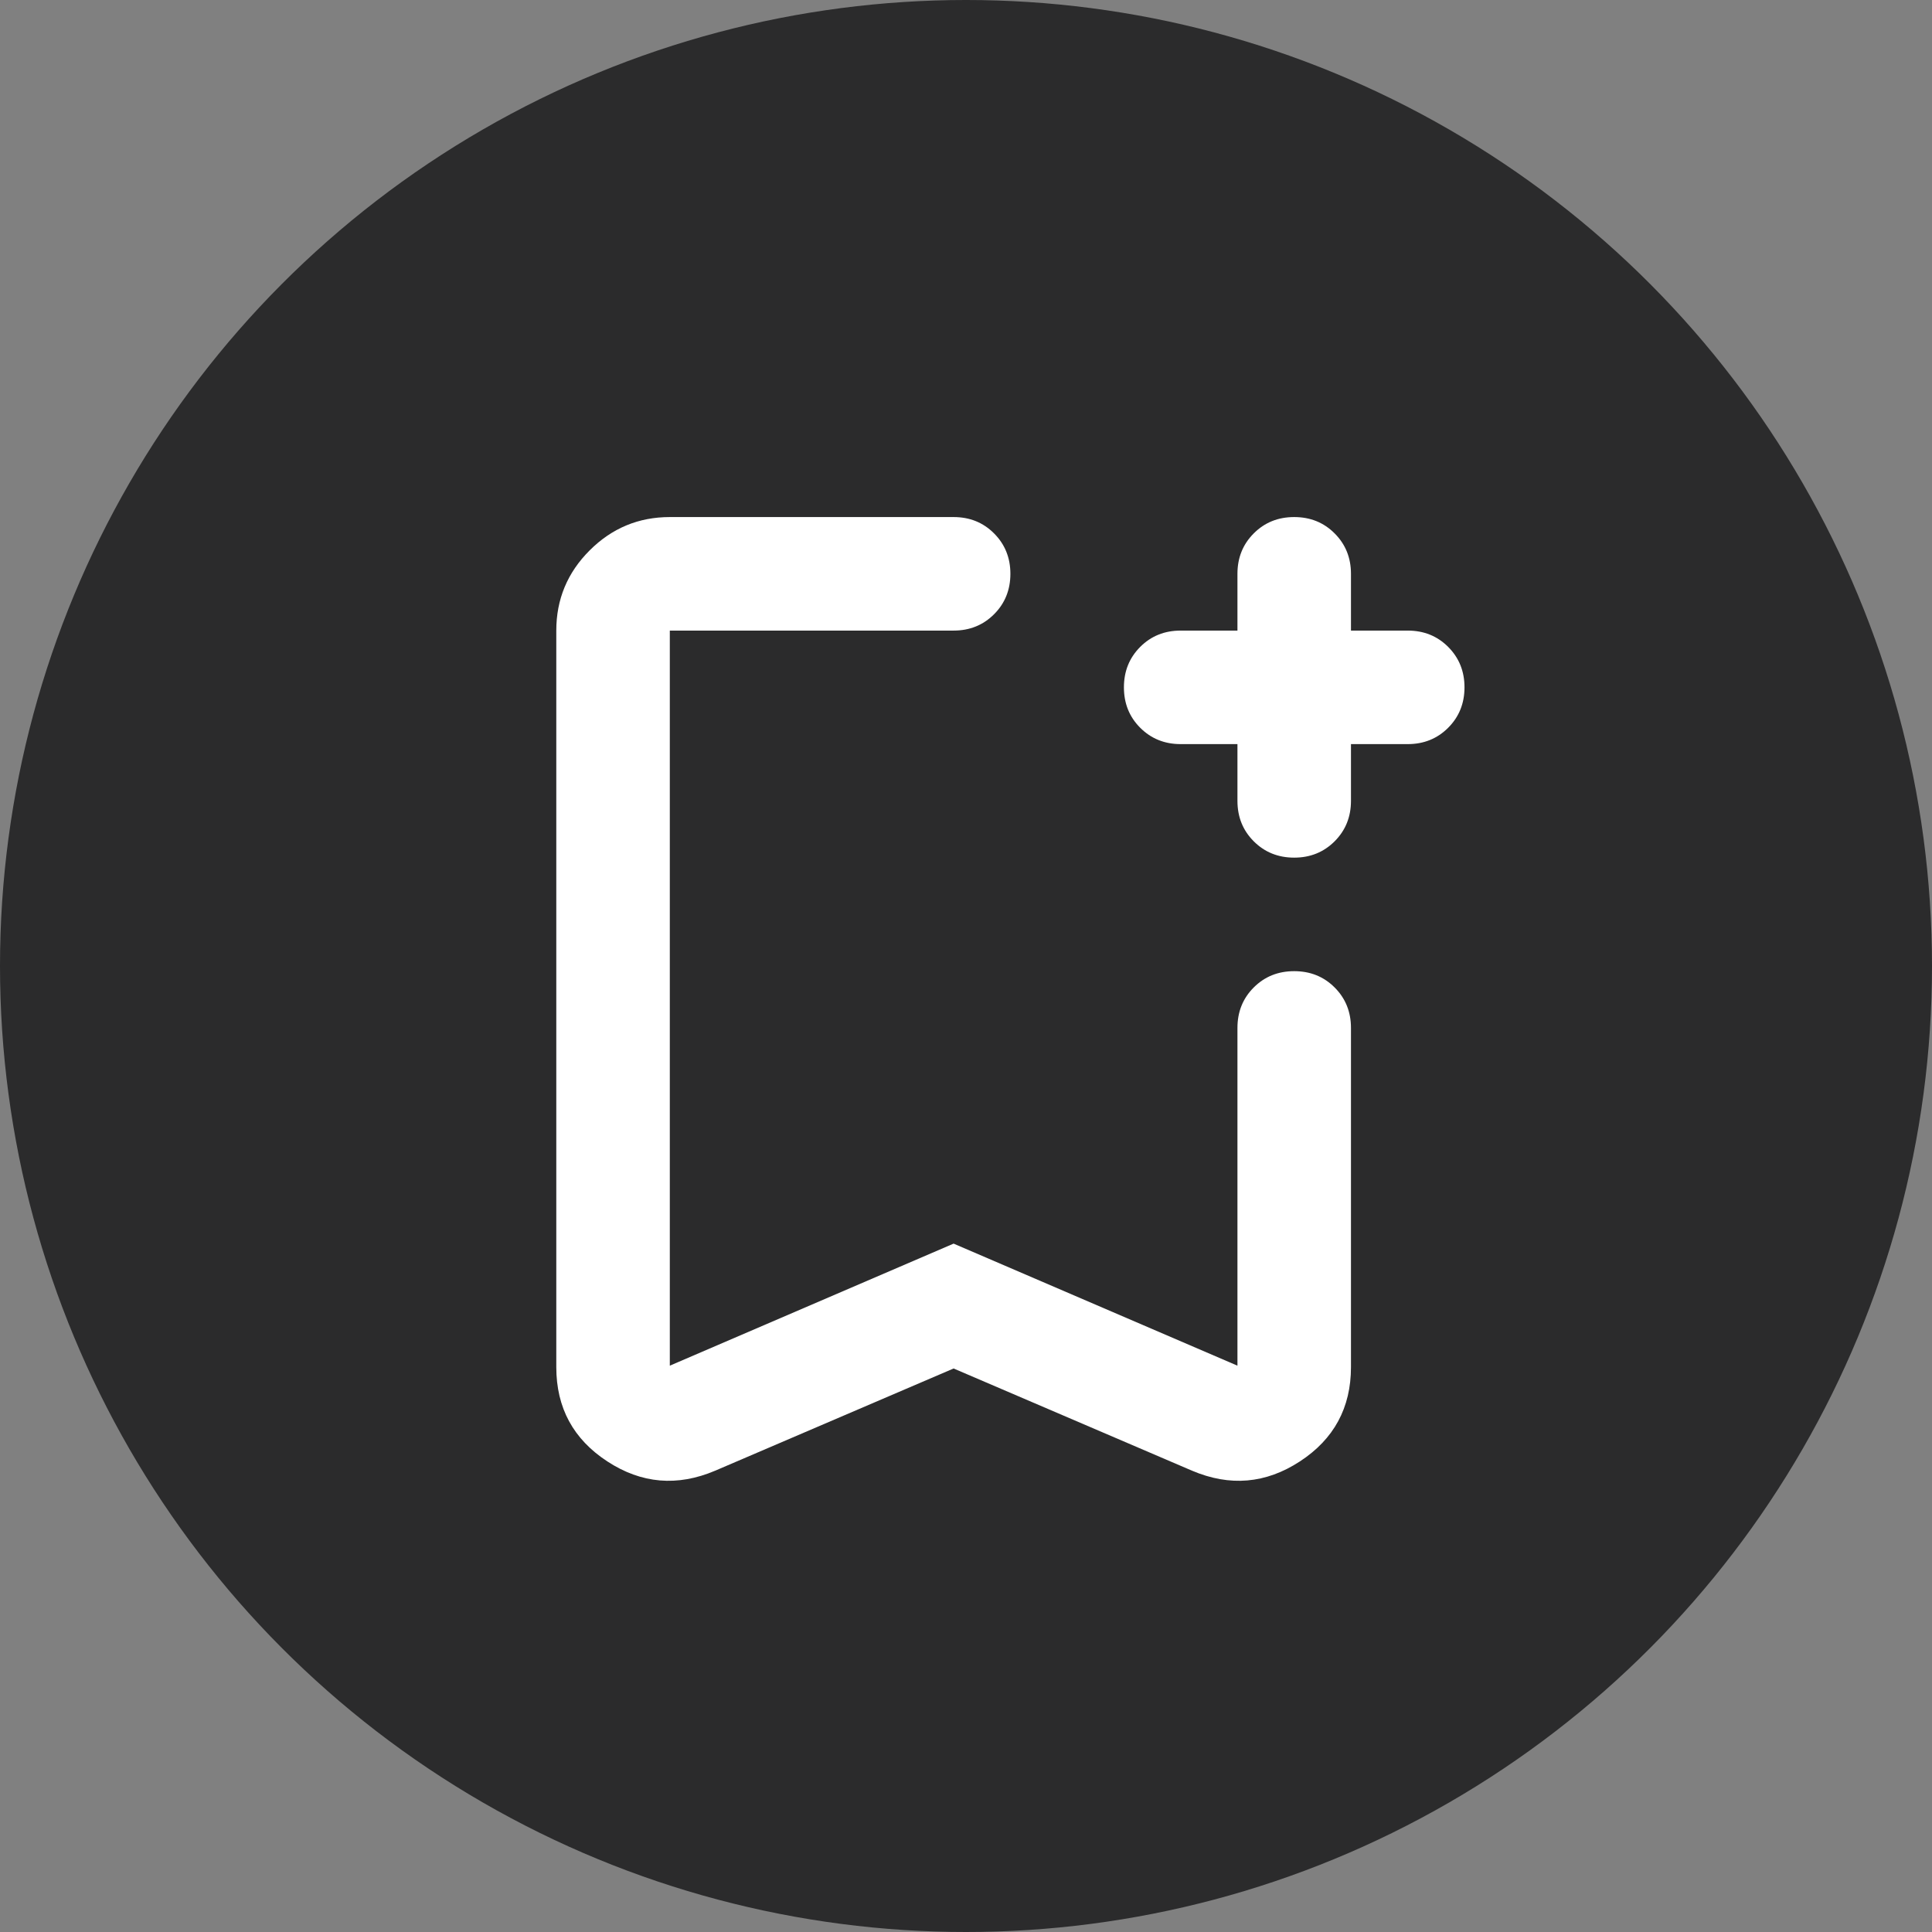 <svg width="46" height="46" viewBox="0 0 46 46" fill="none" xmlns="http://www.w3.org/2000/svg">
<rect x="0" y="0" width="46" height="46" fill="#808080" stroke="none"/>
<circle cx="23" cy="23" r="23" fill="#2B2B2C"/>
<path d="M22.705 32.583L17.029 35.016C16.128 35.399 15.272 35.326 14.461 34.796C13.65 34.267 13.245 33.518 13.245 32.55V15.014C13.245 14.271 13.509 13.634 14.039 13.105C14.568 12.576 15.204 12.311 15.948 12.311H22.705C23.088 12.311 23.409 12.44 23.668 12.7C23.927 12.959 24.057 13.28 24.057 13.662C24.057 14.045 23.927 14.366 23.668 14.625C23.409 14.884 23.088 15.014 22.705 15.014H15.948V32.516L22.705 29.61L29.463 32.516V24.474C29.463 24.091 29.592 23.77 29.851 23.511C30.11 23.252 30.431 23.123 30.814 23.123C31.197 23.123 31.518 23.252 31.777 23.511C32.036 23.77 32.166 24.091 32.166 24.474V32.55C32.166 33.518 31.76 34.267 30.949 34.796C30.138 35.326 29.282 35.399 28.381 35.016L22.705 32.583ZM22.705 15.014H15.948H24.057H22.705ZM29.463 17.717H28.111C27.728 17.717 27.407 17.587 27.148 17.328C26.889 17.069 26.76 16.748 26.76 16.365C26.76 15.982 26.889 15.662 27.148 15.402C27.407 15.143 27.728 15.014 28.111 15.014H29.463V13.662C29.463 13.28 29.592 12.959 29.851 12.7C30.11 12.44 30.431 12.311 30.814 12.311C31.197 12.311 31.518 12.44 31.777 12.7C32.036 12.959 32.166 13.28 32.166 13.662V15.014H33.517C33.9 15.014 34.221 15.143 34.48 15.402C34.739 15.662 34.869 15.982 34.869 16.365C34.869 16.748 34.739 17.069 34.48 17.328C34.221 17.587 33.9 17.717 33.517 17.717H32.166V19.068C32.166 19.451 32.036 19.772 31.777 20.031C31.518 20.29 31.197 20.42 30.814 20.42C30.431 20.42 30.11 20.29 29.851 20.031C29.592 19.772 29.463 19.451 29.463 19.068V17.717Z" fill="white"/>
</svg>
